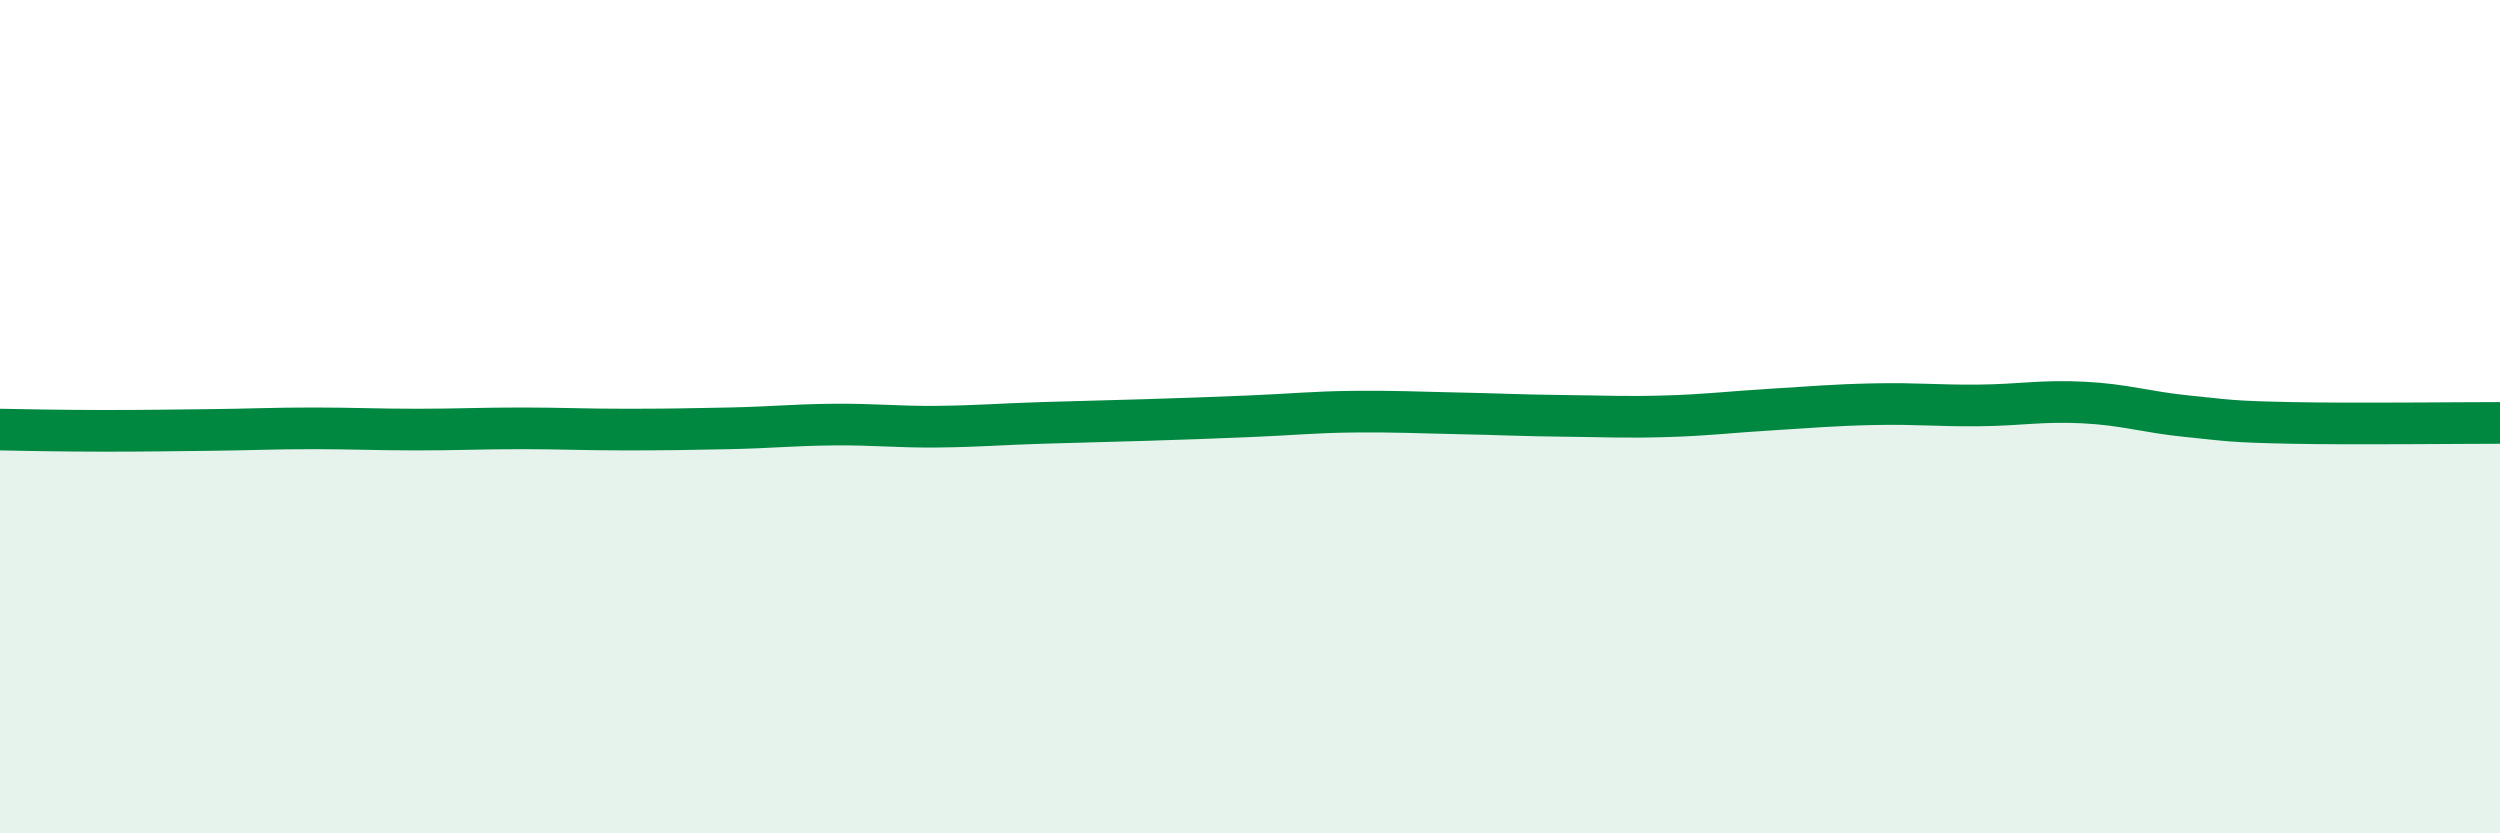 
    <svg width="60" height="20" viewBox="0 0 60 20" xmlns="http://www.w3.org/2000/svg">
      <path
        d="M 0,10.31 C 0.5,10.32 1.5,10.34 2.5,10.34 C 3.5,10.34 4,10.33 5,10.32 C 6,10.31 6.5,10.28 7.5,10.28 C 8.5,10.28 9,10.31 10,10.31 C 11,10.31 11.5,10.28 12.5,10.28 C 13.5,10.28 14,10.31 15,10.31 C 16,10.31 16.5,10.3 17.5,10.28 C 18.5,10.26 19,10.2 20,10.19 C 21,10.18 21.5,10.25 22.5,10.24 C 23.5,10.23 24,10.18 25,10.15 C 26,10.12 26.5,10.11 27.5,10.08 C 28.5,10.05 29,10.03 30,9.99 C 31,9.95 31.5,9.89 32.5,9.88 C 33.5,9.87 34,9.9 35,9.92 C 36,9.94 36.5,9.97 37.5,9.98 C 38.5,9.99 39,10.02 40,9.99 C 41,9.96 41.5,9.89 42.5,9.83 C 43.5,9.77 44,9.72 45,9.7 C 46,9.68 46.5,9.74 47.5,9.73 C 48.5,9.72 49,9.61 50,9.66 C 51,9.71 51.5,9.89 52.5,9.99 C 53.5,10.09 53.5,10.12 55,10.15 C 56.5,10.18 59,10.15 60,10.15L60 20L0 20Z"
        fill="#008740"
        opacity="0.1"
        stroke-linecap="round"
        stroke-linejoin="round"
      />
      <path
        d="M 0,10.31 C 0.5,10.32 1.5,10.34 2.5,10.34 C 3.5,10.34 4,10.33 5,10.32 C 6,10.31 6.5,10.28 7.5,10.28 C 8.5,10.28 9,10.31 10,10.31 C 11,10.31 11.5,10.28 12.5,10.28 C 13.5,10.28 14,10.31 15,10.31 C 16,10.31 16.5,10.3 17.5,10.28 C 18.5,10.26 19,10.2 20,10.19 C 21,10.18 21.5,10.25 22.5,10.24 C 23.5,10.23 24,10.18 25,10.15 C 26,10.12 26.5,10.11 27.5,10.08 C 28.5,10.05 29,10.03 30,9.99 C 31,9.95 31.5,9.89 32.5,9.88 C 33.5,9.87 34,9.9 35,9.92 C 36,9.94 36.5,9.97 37.5,9.98 C 38.5,9.99 39,10.02 40,9.99 C 41,9.96 41.5,9.89 42.5,9.83 C 43.5,9.77 44,9.72 45,9.7 C 46,9.68 46.5,9.74 47.5,9.73 C 48.5,9.72 49,9.61 50,9.66 C 51,9.71 51.5,9.89 52.5,9.99 C 53.5,10.09 53.5,10.12 55,10.15 C 56.5,10.18 59,10.15 60,10.15"
        stroke="#008740"
        stroke-width="1"
        fill="none"
        stroke-linecap="round"
        stroke-linejoin="round"
      />
    </svg>
  